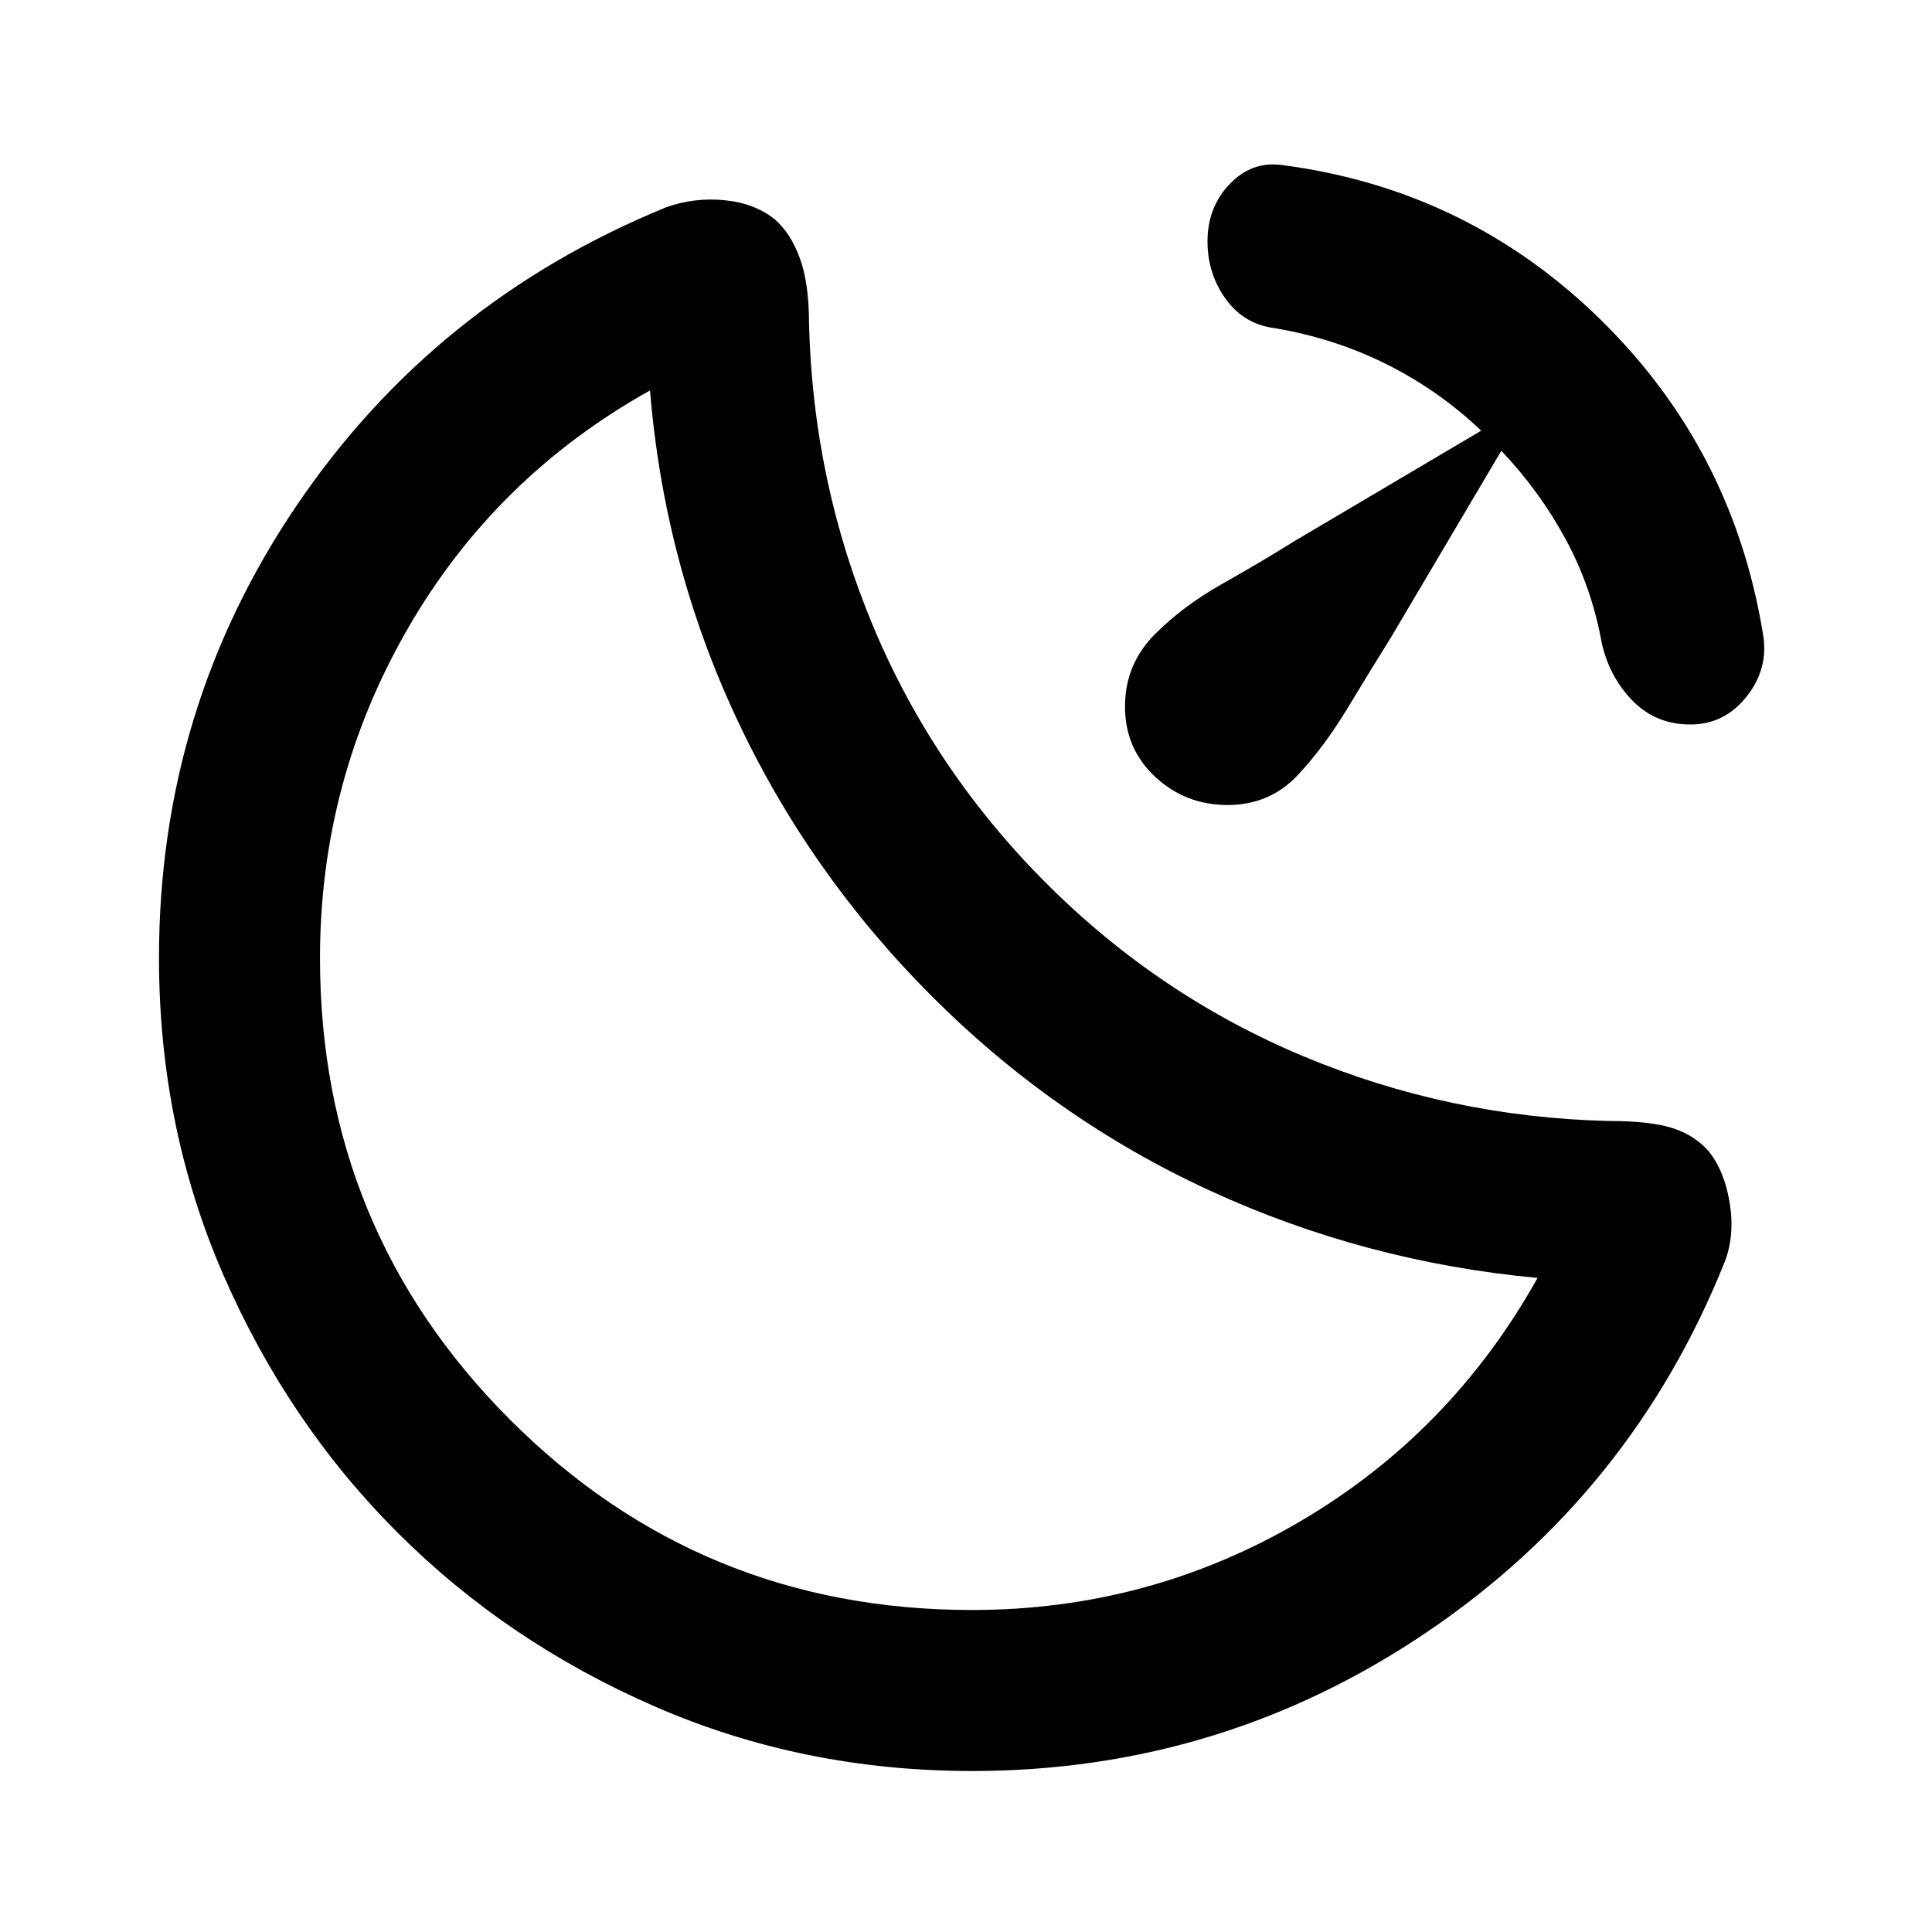 <?xml version="1.0" encoding="utf-8"?>
<!-- Generator: www.svgicons.com -->
<svg xmlns="http://www.w3.org/2000/svg" width="800" height="800" viewBox="0 0 24 24">
<path fill="currentColor" d="M21 9q-.425 0-.712-.288T19.9 8q-.125-.7-.45-1.3t-.8-1.1l-1.375 2.325q-.25.4-.537.875t-.613.825q-.35.375-.875.375t-.9-.35t-.375-.875t.375-.9q.35-.35.838-.625t.887-.525L18.4 5.35q-.525-.5-1.175-.825t-1.4-.45q-.375-.05-.6-.363T15 3q0-.425.275-.713t.65-.237q2.3.3 3.95 1.913T21.9 7.874q.075.425-.2.775T21 9m-8.925 13q-2.1 0-3.937-.8t-3.2-2.162t-2.163-3.2t-.8-3.938q0-3.1 1.713-5.625t4.587-3.7q.35-.125.725-.088t.625.238q.2.175.313.488t.112.812q.05 1.975.8 3.763T13 10.975t3.2 2.15t3.775.8q.525 0 .8.088t.45.287q.2.25.263.65t-.063.725q-1.15 2.875-3.7 4.6T12.075 22m0-2q2.2 0 4.075-1.1t2.95-3.025q-2.15-.2-4.075-1.087t-3.45-2.413t-2.425-3.45T8.075 4.85Q6.15 5.925 5.063 7.813T3.975 11.9q0 3.375 2.363 5.738T12.075 20m-.5-7.625"/>
</svg>